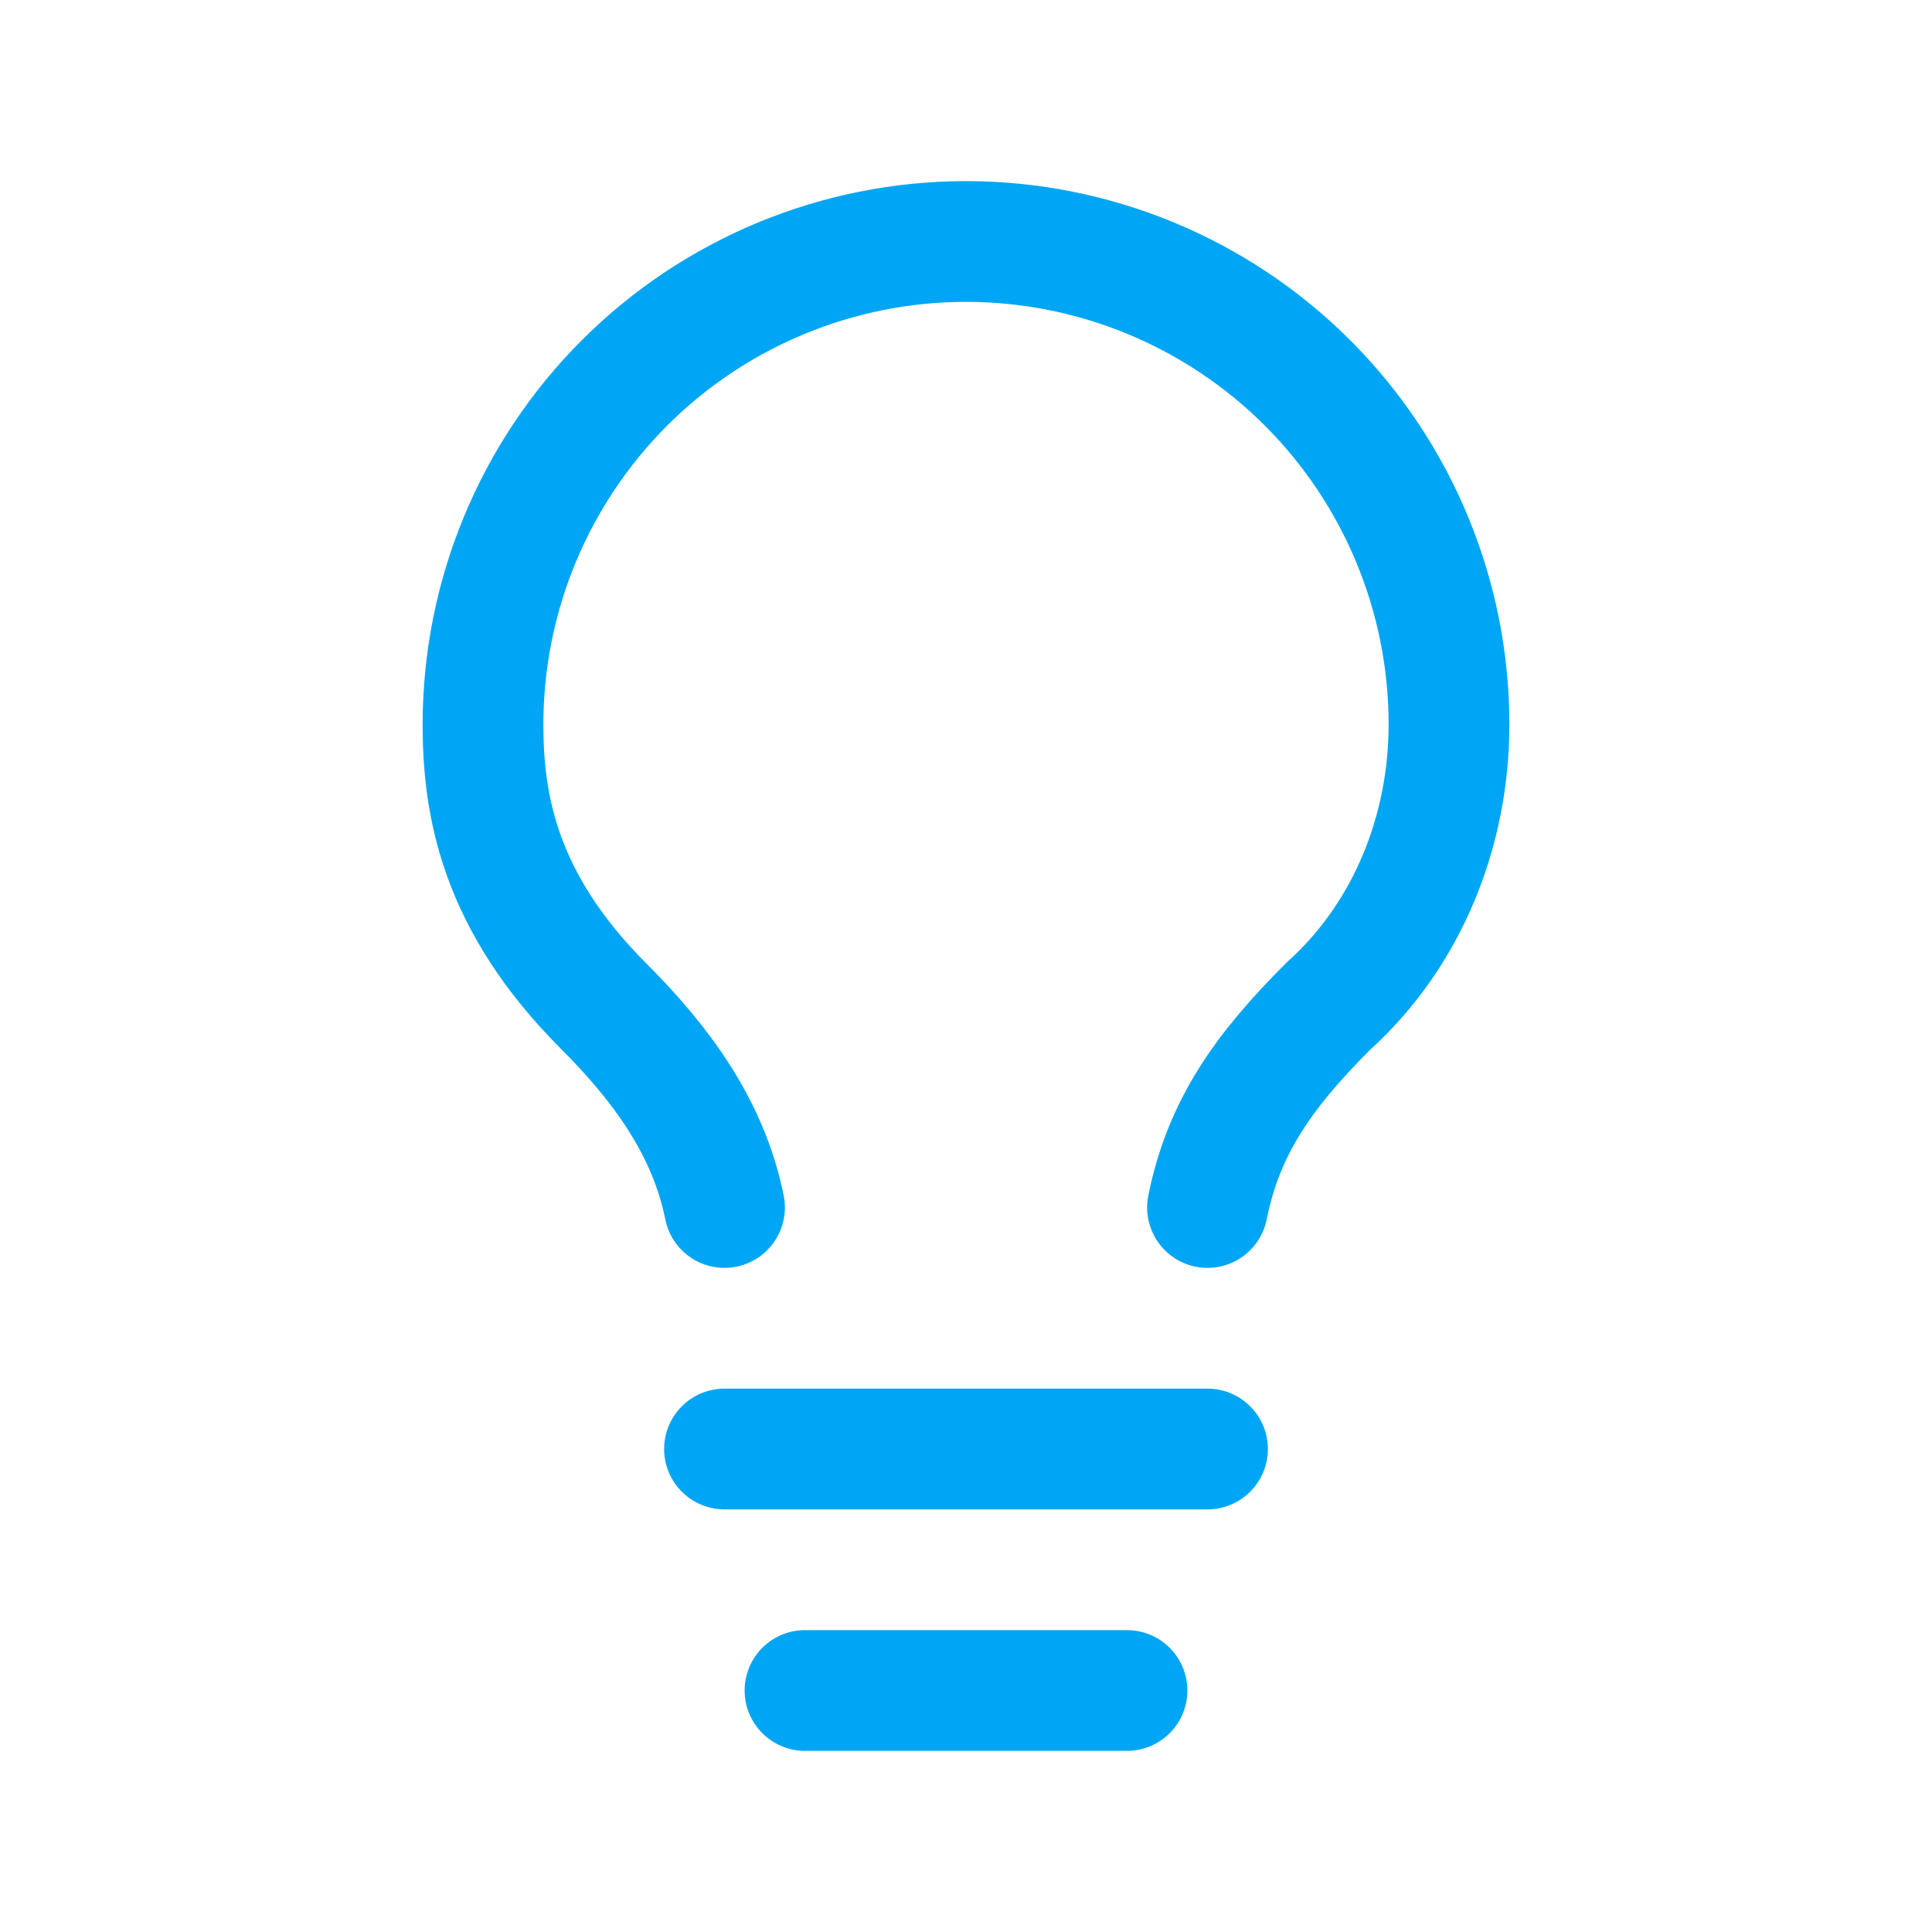 <svg width="24" height="24" viewBox="0 0 24 24" fill="none" xmlns="http://www.w3.org/2000/svg">
<path d="M15 15C15.2 14 15.7 13.3 16.5 12.5C17.5 11.6 18 10.3 18 9C18 7.409 17.368 5.883 16.243 4.757C15.117 3.632 13.591 3 12 3C10.409 3 8.883 3.632 7.757 4.757C6.632 5.883 6 7.409 6 9C6 10 6.2 11.2 7.5 12.5C8.2 13.2 8.8 14 9 15" stroke="#00A6F4" stroke-width="1.5" stroke-linecap="round" stroke-linejoin="round"/>
<path d="M9 18H15" stroke="#00A6F4" stroke-width="1.5" stroke-linecap="round" stroke-linejoin="round"/>
<path d="M10 21H14" stroke="#00A6F4" stroke-width="1.5" stroke-linecap="round" stroke-linejoin="round"/>
</svg>
